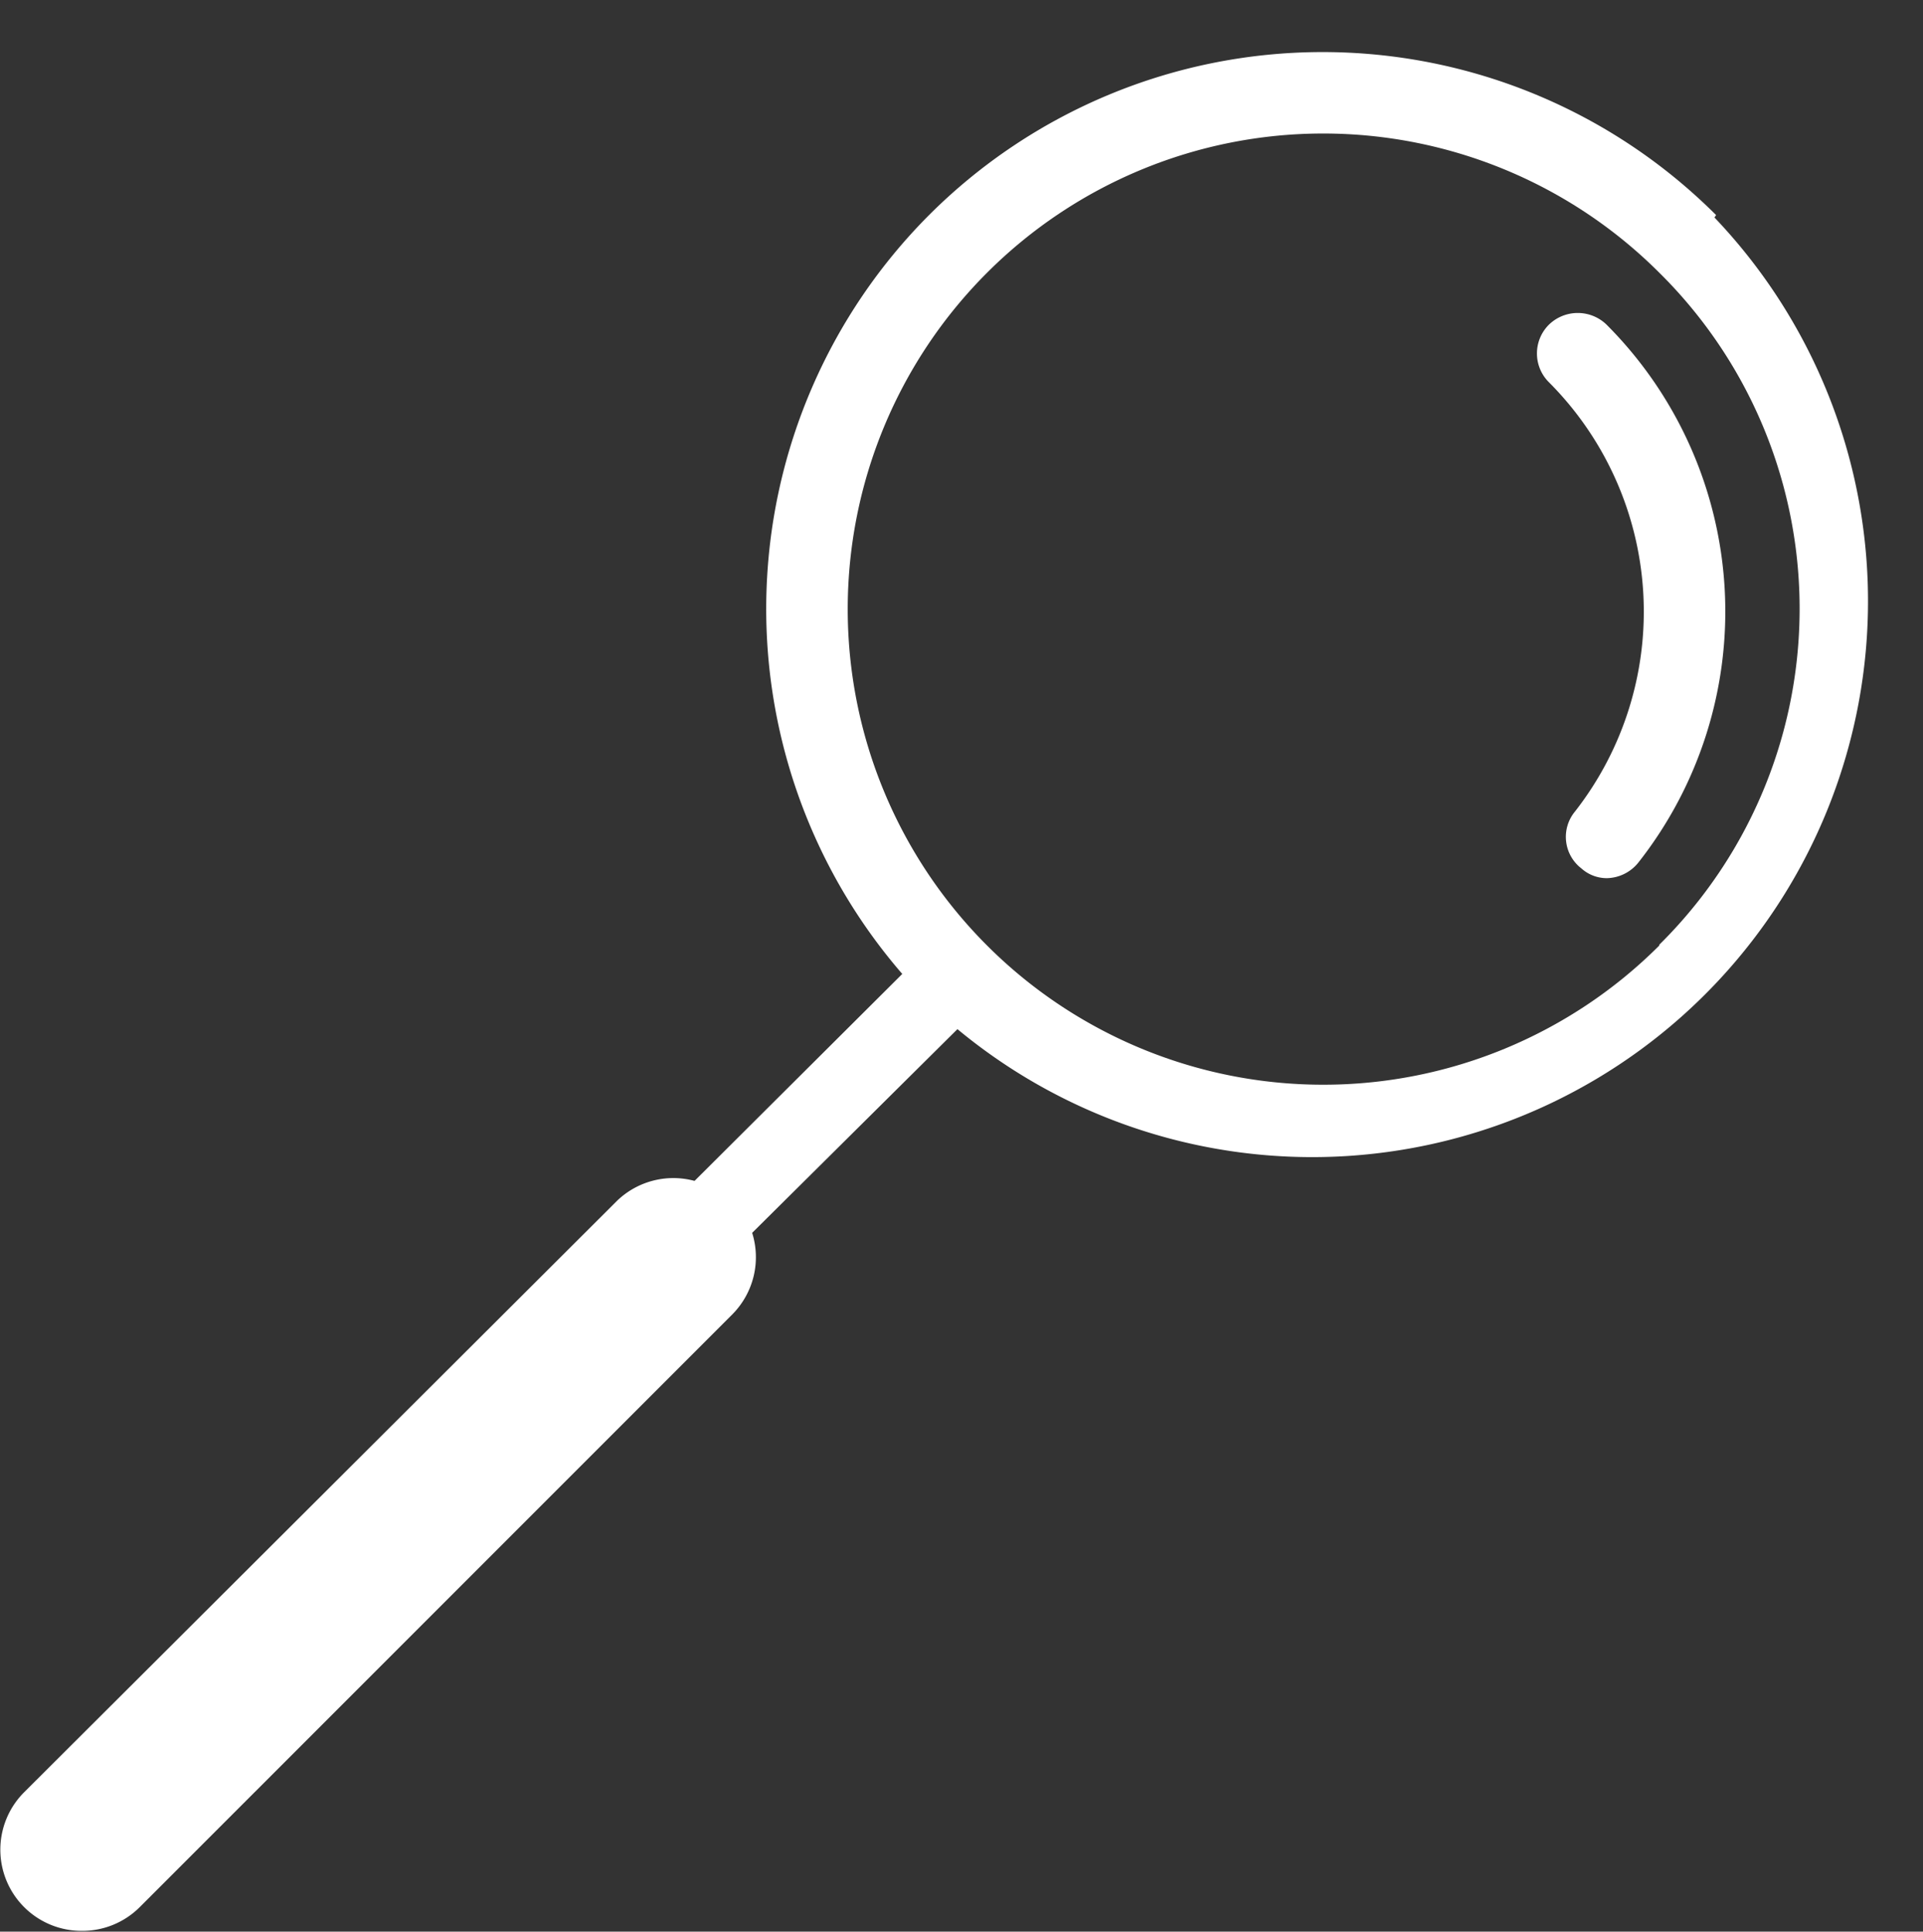 <?xml version="1.0" encoding="UTF-8" standalone="no"?><svg xmlns="http://www.w3.org/2000/svg" xmlns:xlink="http://www.w3.org/1999/xlink" fill="#000000" height="23.8" preserveAspectRatio="xMidYMid meet" version="1" viewBox="4.2 4.0 23.7 23.8" width="23.7" zoomAndPan="magnify"><rect x="4.2" y="4.0" width="23.7" height="23.8" fill="#333333" stroke="none"/><g id="change1_1"><path d="M25.35,6.65a6.86,6.86,0,0,0-9.7,0A6.87,6.87,0,0,0,15.32,16l-2.56,2.55a1,1,0,0,0-.95.24L4.5,26.08a1,1,0,0,0,0,1.42,1,1,0,0,0,.71.29,1,1,0,0,0,.71-.29l7.31-7.31a1,1,0,0,0,.24-1L16,16.68a6.85,6.85,0,0,0,9.33-10Zm-.7,9a5.86,5.86,0,1,1,0-8.29A5.82,5.82,0,0,1,24.65,15.64Z" fill="#ffffff"/></g><g id="change1_2"><path d="M24,8a.51.51,0,0,0-.71,0,.5.5,0,0,0,0,.71A4,4,0,0,1,23.61,14a.49.49,0,0,0,.08.7.47.47,0,0,0,.31.12.51.51,0,0,0,.39-.19A5,5,0,0,0,24,8Z" fill="#ffffff"/></g></svg>
